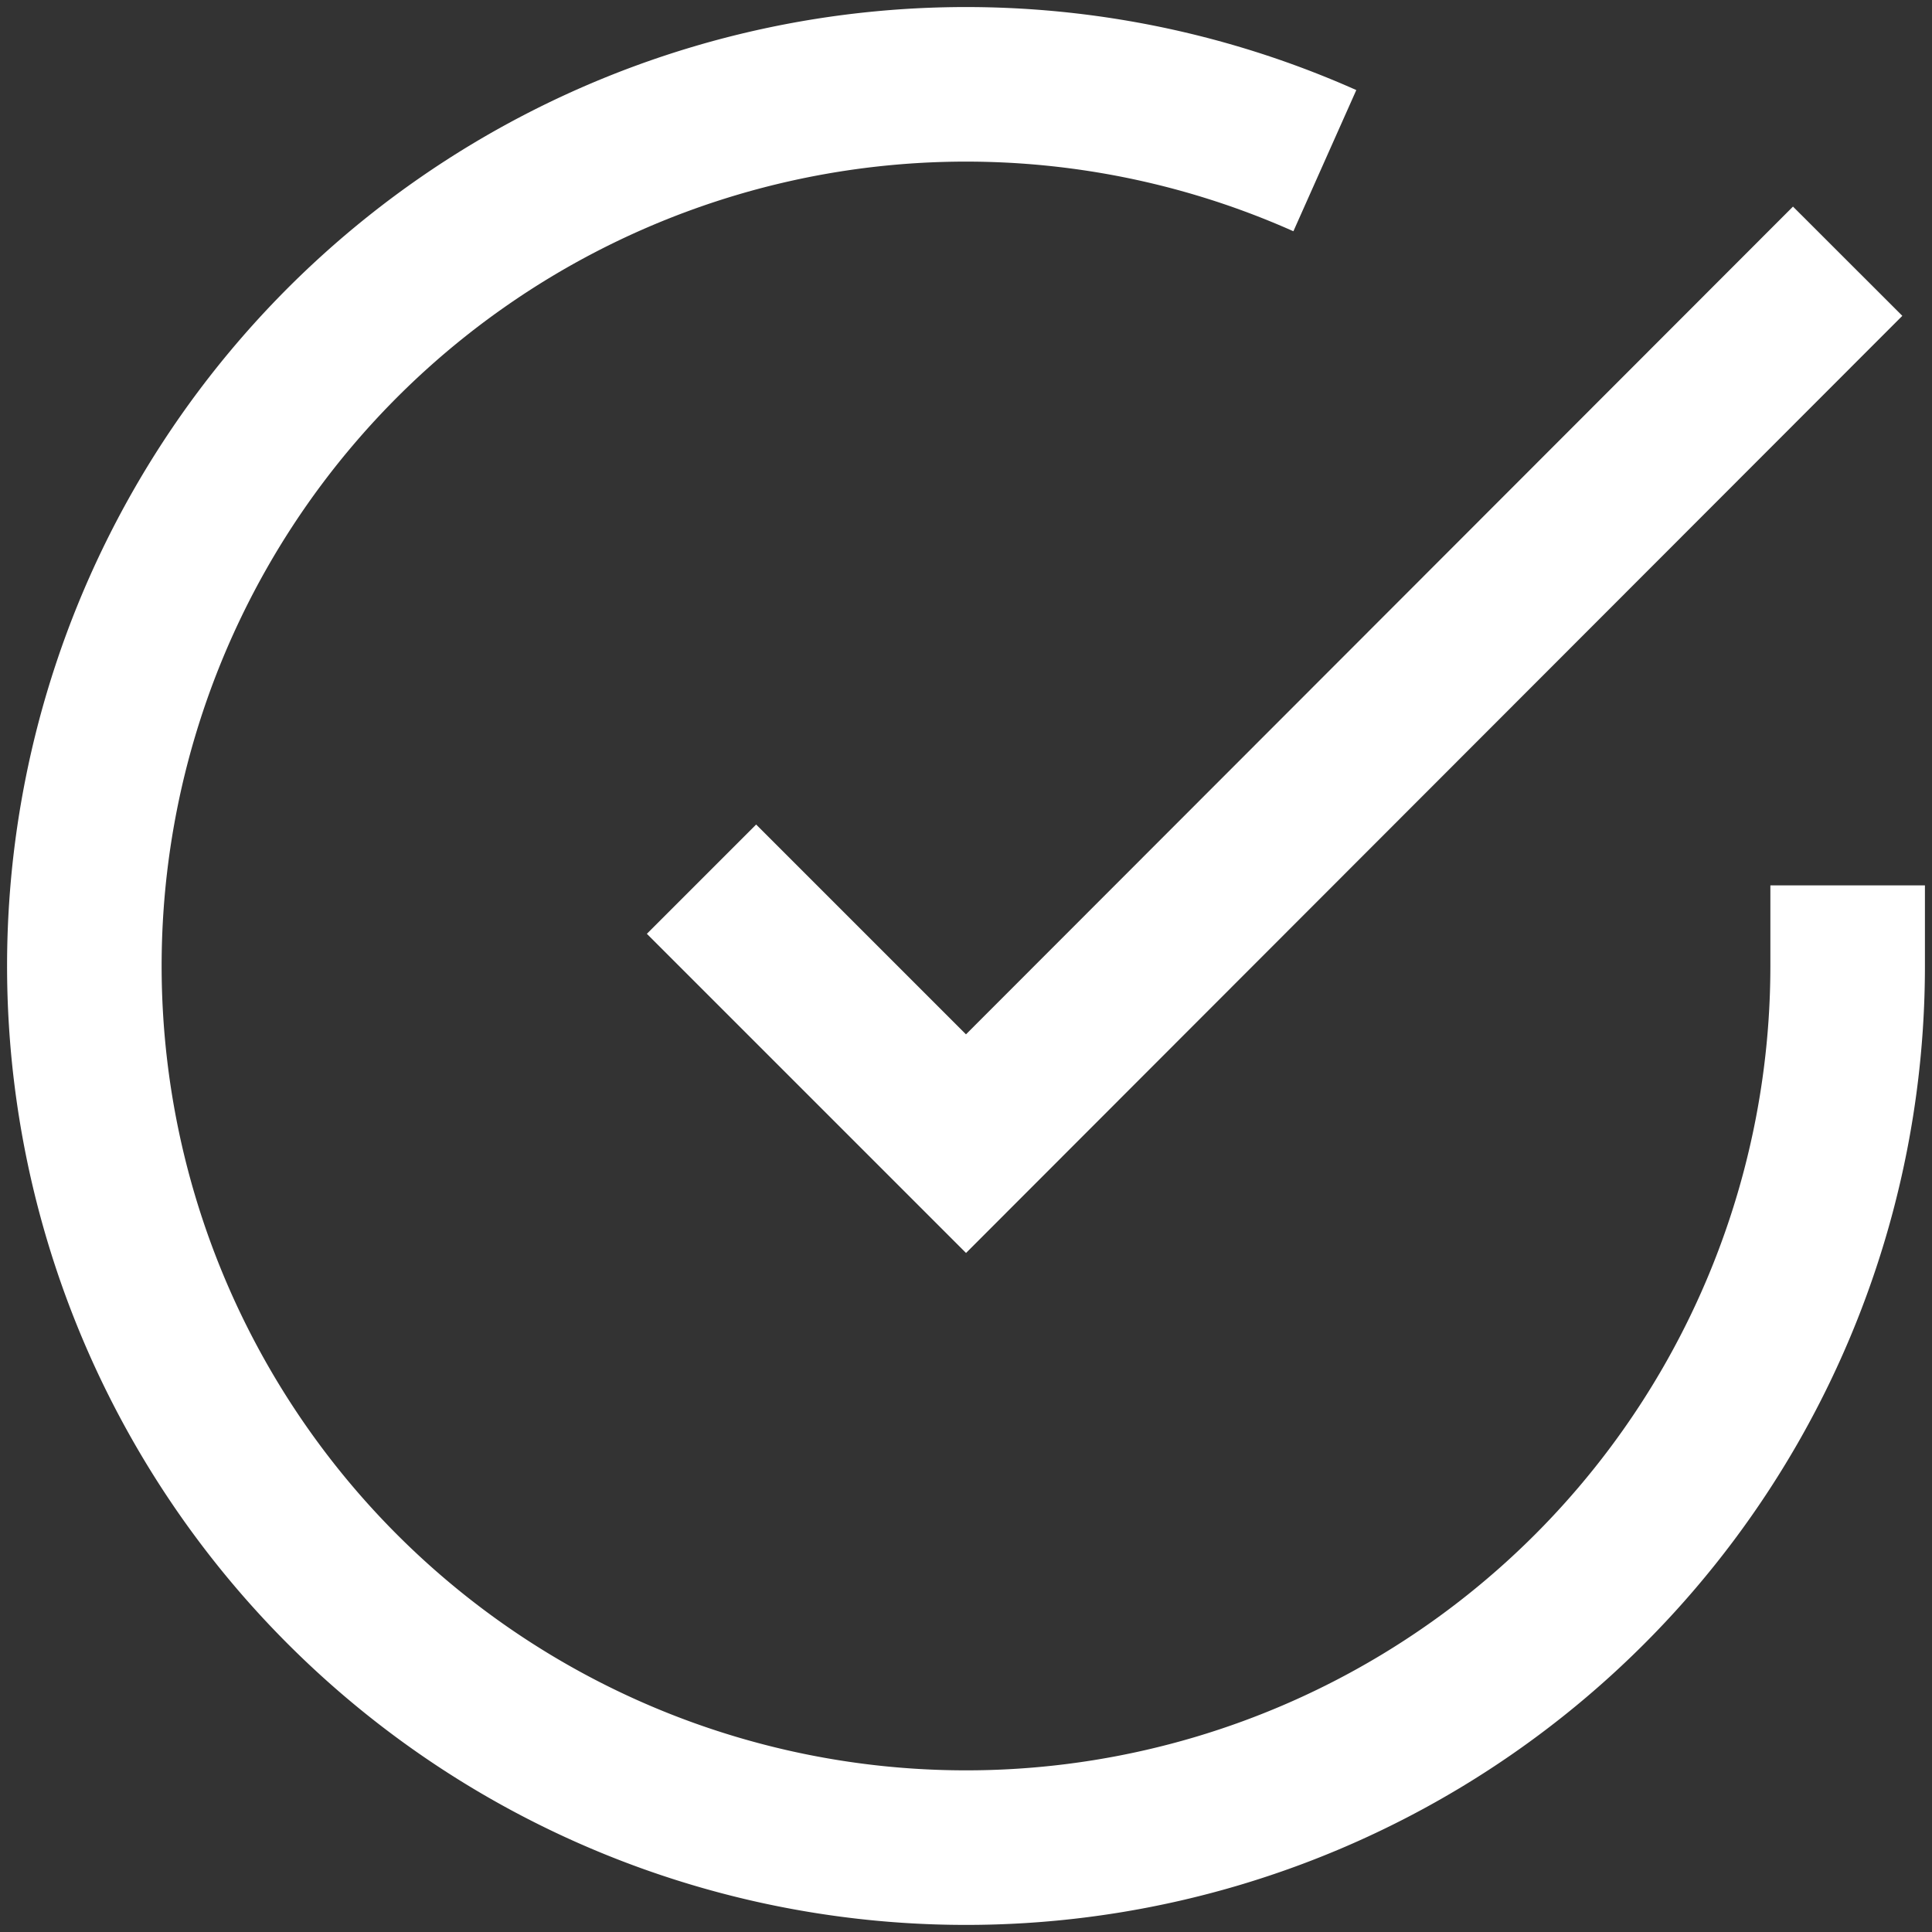 <svg xmlns="http://www.w3.org/2000/svg" width="50" height="50" viewBox="0 0 50 50"><rect x="0" y="0" width="50" height="50" fill="#333333" stroke="none"/><g><g><g><path fill="none" stroke="#fff" stroke-miterlimit="20" stroke-width="4" d="M47.817 22.914v2.099a22.817 22.817 0 1 1-13.53-20.855"/></g><g><path fill="none" stroke="#fff" stroke-miterlimit="20" stroke-width="4" d="M47.817 6.76v0L25 29.598v0l-6.845-6.845v0"/></g></g></g></svg>